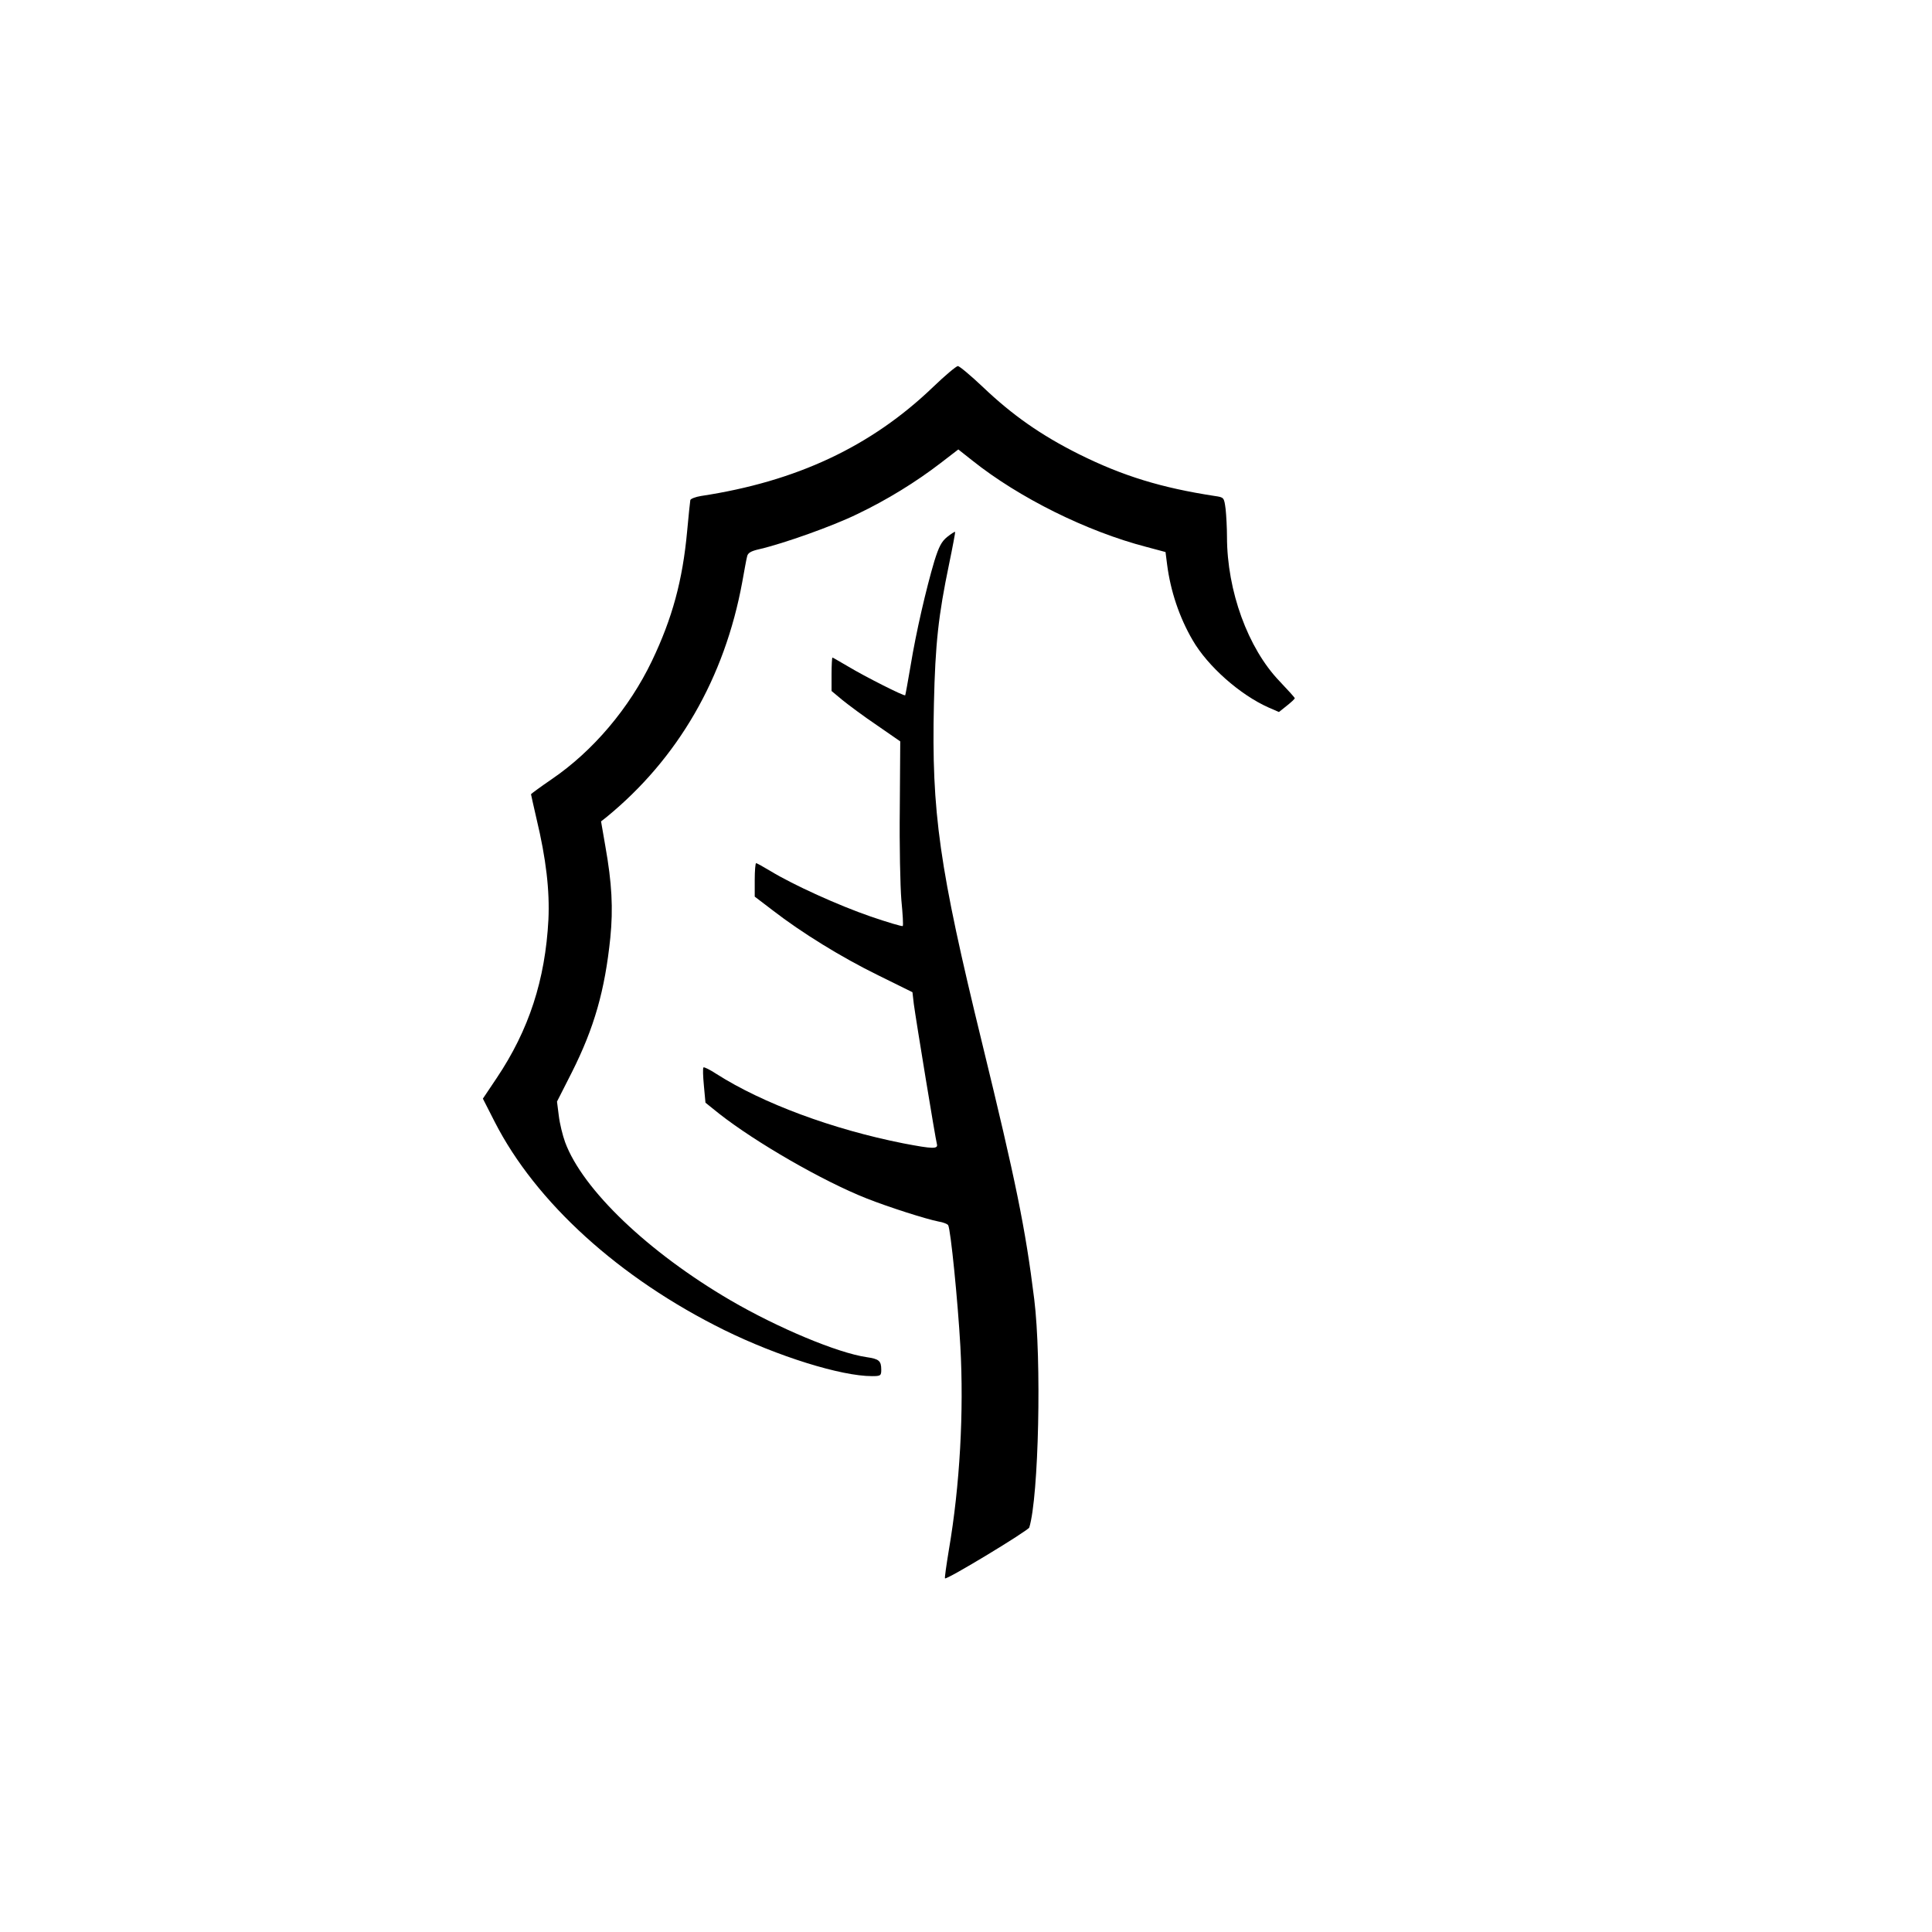<?xml version="1.0" standalone="no"?>
<!DOCTYPE svg PUBLIC "-//W3C//DTD SVG 20010904//EN"
 "http://www.w3.org/TR/2001/REC-SVG-20010904/DTD/svg10.dtd">
<svg version="1.0" xmlns="http://www.w3.org/2000/svg"
 width="855pt" height="855pt" viewBox="0 0 855 855"
 preserveAspectRatio="xMidYMid meet">
<g transform="translate(0,855) scale(0.1,-0.1)"
fill="#000000" stroke="none">
<path d="M4129 6837 c-274 -263 -604 -418 -1027 -482 -24 -4 -45 -12 -47 -18
-1 -7 -8 -68 -14 -137 -20 -219 -66 -387 -156 -575 -100 -209 -261 -399 -443
-523 -51 -35 -92 -65 -92 -67 0 -2 11 -50 24 -107 43 -179 59 -320 53 -448
-14 -266 -86 -488 -229 -701 l-61 -91 52 -102 c182 -357 552 -693 1016 -922
238 -117 517 -204 654 -204 38 0 41 2 41 28 0 40 -10 48 -65 56 -129 19 -392
129 -603 252 -364 213 -653 489 -731 699 -11 30 -24 83 -28 117 l-8 63 66 130
c99 197 146 362 170 595 13 130 7 242 -22 405 l-19 110 23 18 c317 259 524
616 602 1042 9 50 18 100 21 111 3 17 16 25 56 34 107 25 324 102 432 155 130
62 260 142 369 226 l78 60 62 -49 c208 -166 508 -314 769 -382 l86 -23 7 -55
c15 -117 54 -234 113 -335 67 -116 210 -242 336 -298 l46 -20 35 28 c19 15 35
30 35 33 0 3 -31 37 -68 76 -139 145 -232 399 -232 639 0 39 -3 93 -6 122 -7
52 -7 52 -48 58 -235 36 -406 88 -601 185 -168 84 -295 173 -426 298 -53 50
-103 92 -110 92 -8 -1 -57 -42 -110 -93z"/>
<path d="M4192 6174 c-25 -20 -37 -43 -57 -107 -36 -121 -81 -315 -105 -462
-12 -71 -23 -131 -24 -132 -5 -5 -182 85 -250 126 -38 22 -70 41 -72 41 -2 0
-4 -33 -4 -74 l0 -74 48 -40 c26 -21 94 -72 152 -111 l104 -72 -2 -297 c-2
-163 2 -346 7 -406 6 -61 9 -112 6 -114 -2 -3 -66 16 -142 42 -142 49 -341
139 -443 201 -32 19 -60 35 -64 35 -3 0 -6 -33 -6 -74 l0 -74 80 -61 c128 -99
303 -207 466 -287 l152 -75 6 -52 c10 -74 96 -598 102 -619 7 -24 -17 -23
-148 2 -313 62 -623 177 -827 307 -29 19 -55 32 -58 29 -3 -3 -2 -39 2 -80 l7
-76 61 -49 c162 -127 458 -298 653 -375 99 -39 262 -91 318 -102 20 -3 39 -11
42 -16 11 -17 43 -338 54 -536 16 -289 -2 -616 -51 -902 -11 -67 -19 -123 -17
-125 7 -8 368 211 373 225 42 137 55 742 22 1010 -39 315 -82 524 -231 1135
-190 778 -224 1019 -213 1500 6 267 20 392 67 618 16 77 28 142 27 143 -2 2
-17 -8 -35 -22z"/>
</g>
</svg>

